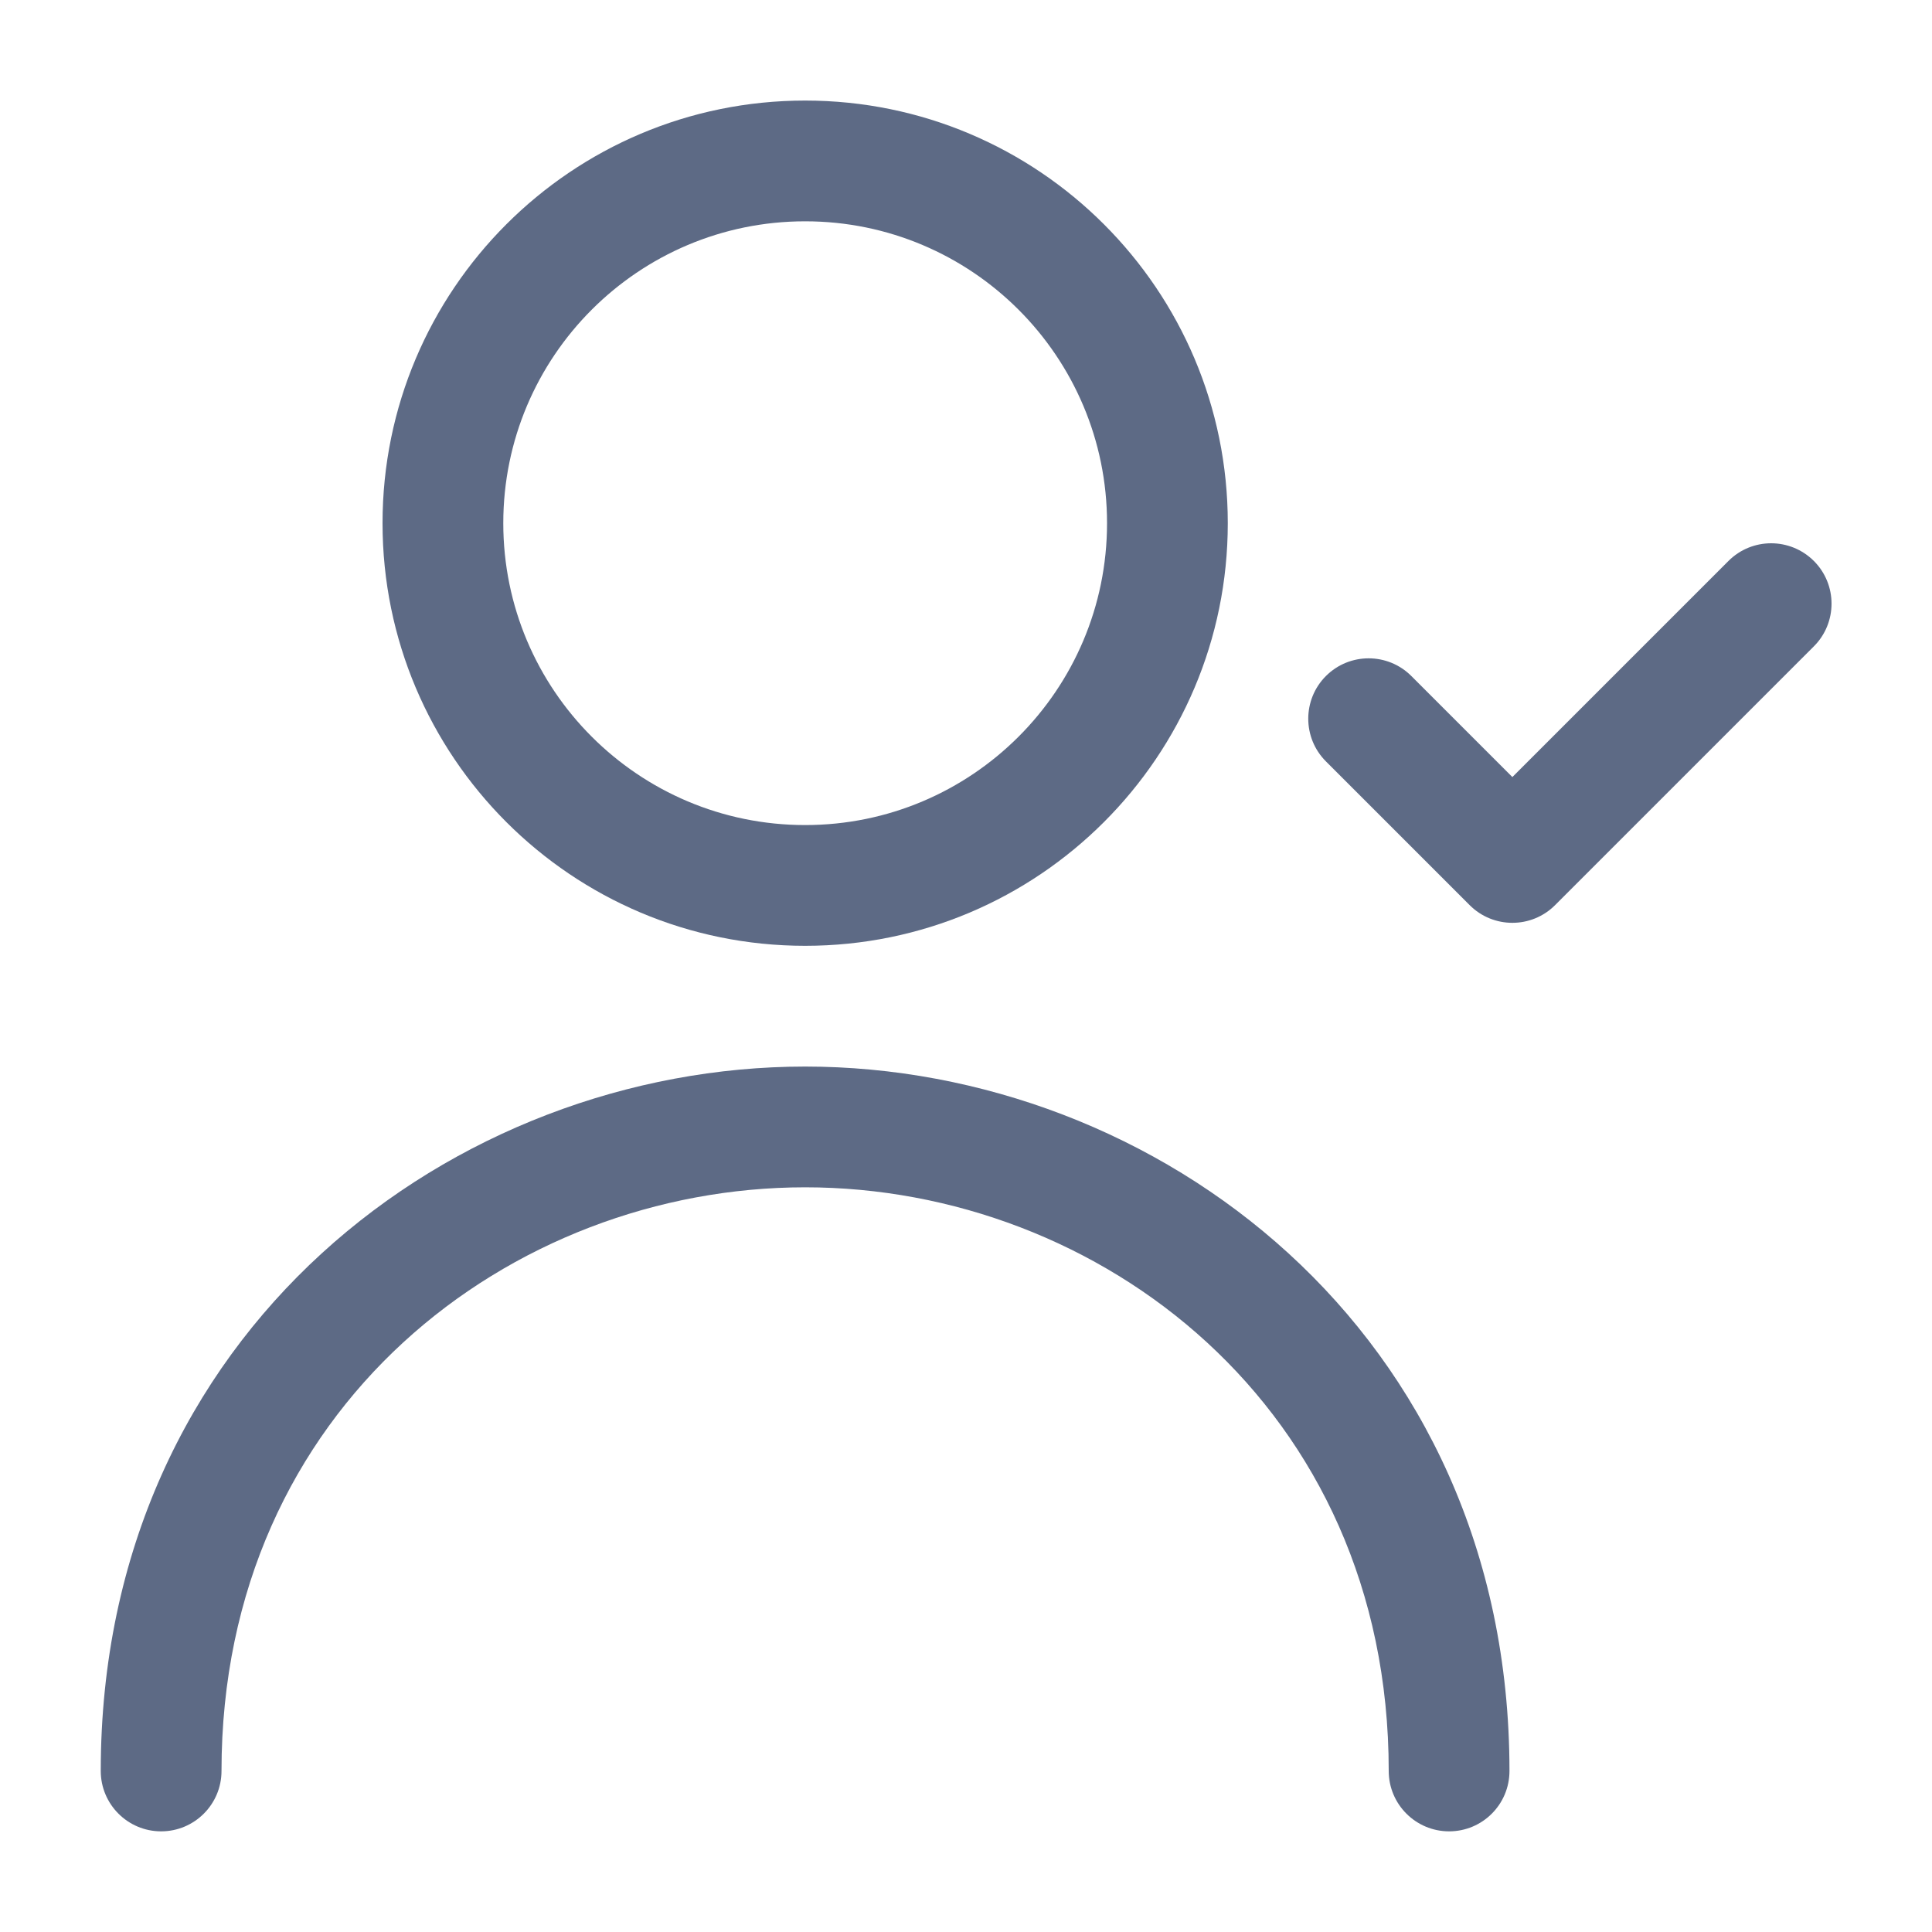 <svg width="20" height="20" viewBox="0 0 20 20" fill="none" xmlns="http://www.w3.org/2000/svg">
<path fill-rule="evenodd" clip-rule="evenodd" d="M3.96 5.416C3.96 3 5.918 1.041 8.335 1.041C10.751 1.041 12.71 3 12.71 5.416C12.71 7.832 10.751 9.791 8.335 9.791C5.918 9.791 3.96 7.832 3.96 5.416ZM8.335 2.291C6.609 2.291 5.21 3.69 5.21 5.416C5.21 7.142 6.609 8.541 8.335 8.541C10.06 8.541 11.46 7.142 11.46 5.416C11.46 3.69 10.06 2.291 8.335 2.291Z" fill="#5D6A85"/>
<path d="M18.777 5.807C19.021 6.051 19.021 6.447 18.777 6.691L16.098 9.37C15.854 9.614 15.458 9.614 15.214 9.37L13.726 7.882C13.482 7.638 13.482 7.242 13.726 6.998C13.97 6.754 14.366 6.754 14.61 6.998L15.656 8.044L17.893 5.807C18.137 5.563 18.532 5.563 18.777 5.807Z" fill="#5D6A85"/>
<path d="M2.293 18.333C2.293 14.561 5.294 12.291 8.335 12.291C11.375 12.291 14.376 14.561 14.376 18.333C14.376 18.678 14.656 18.958 15.001 18.958C15.347 18.958 15.626 18.678 15.626 18.333C15.626 13.771 11.961 11.041 8.335 11.041C4.708 11.041 1.043 13.771 1.043 18.333C1.043 18.678 1.323 18.958 1.668 18.958C2.013 18.958 2.293 18.678 2.293 18.333Z" fill="#5D6A85"/>
</svg>
